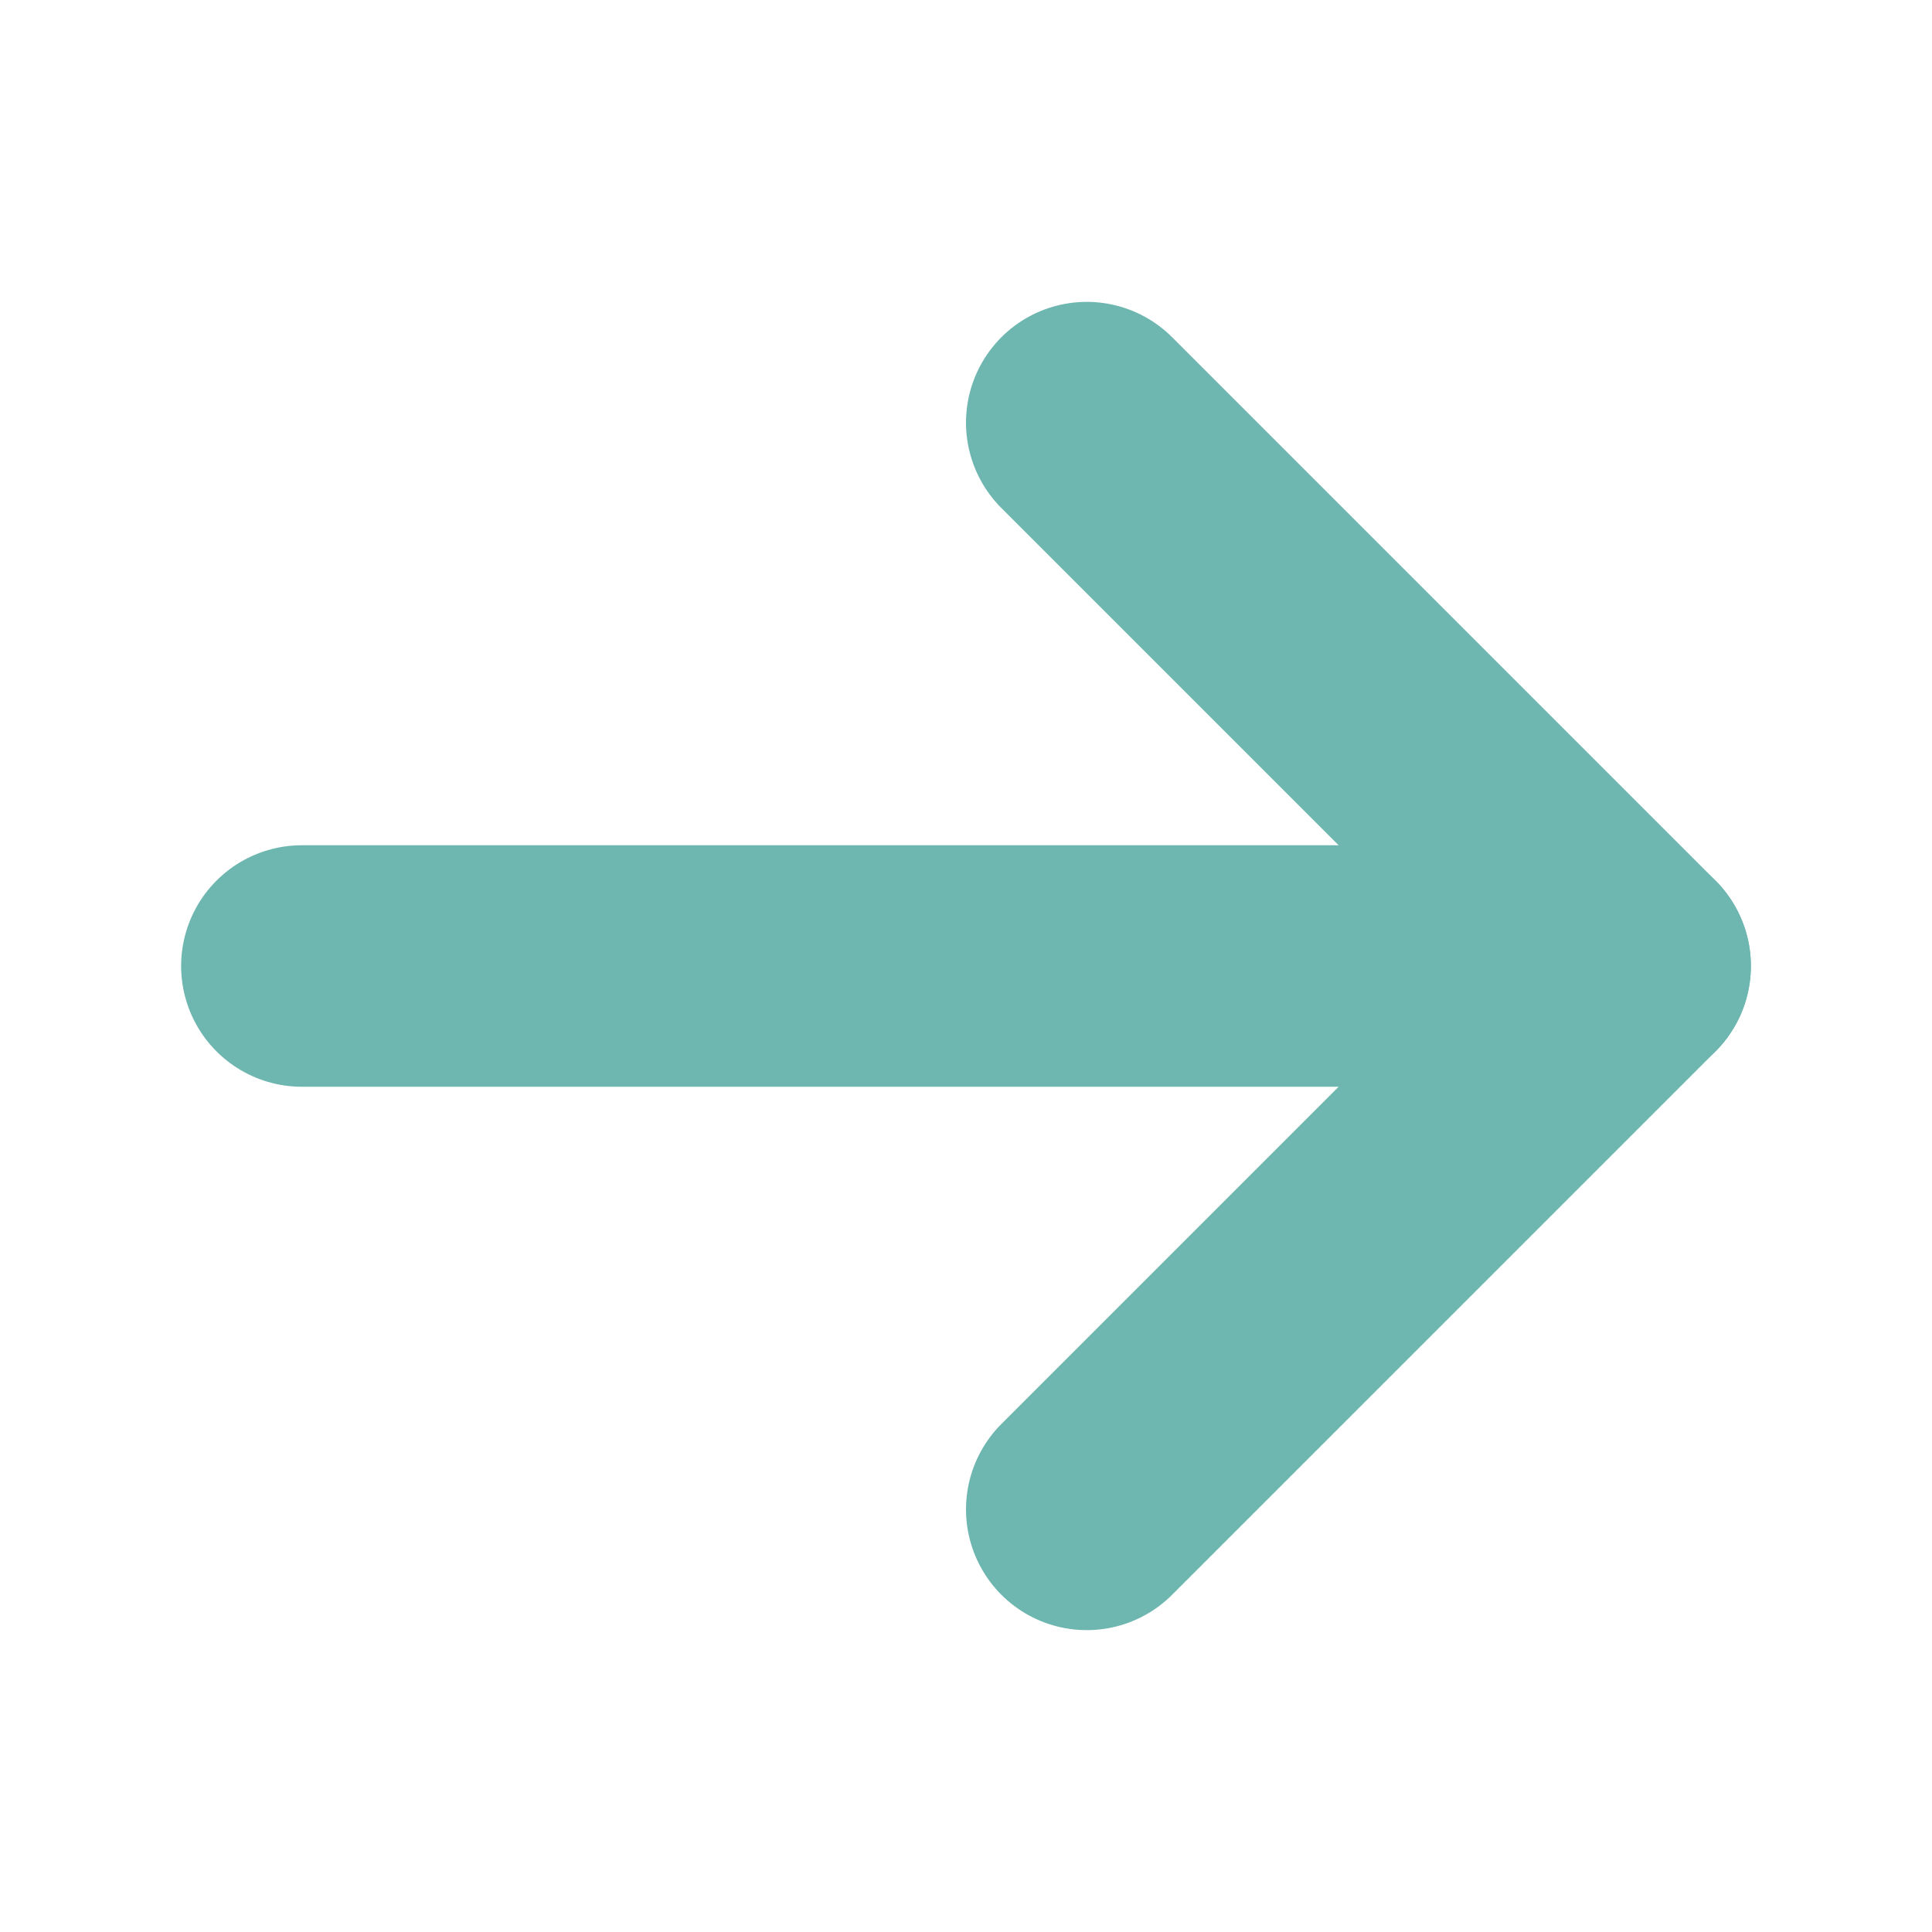 <svg width="16" height="16" viewBox="0 0 16 16" fill="none" xmlns="http://www.w3.org/2000/svg">
<path d="M2.5 8H13.5" stroke="#6EB6B0" stroke-width="2" stroke-linecap="round" stroke-linejoin="round"/>
<path d="M9 3.5L13.5 8L9 12.5" stroke="#6EB6B0" stroke-width="2" stroke-linecap="round" stroke-linejoin="round"/>
</svg>
